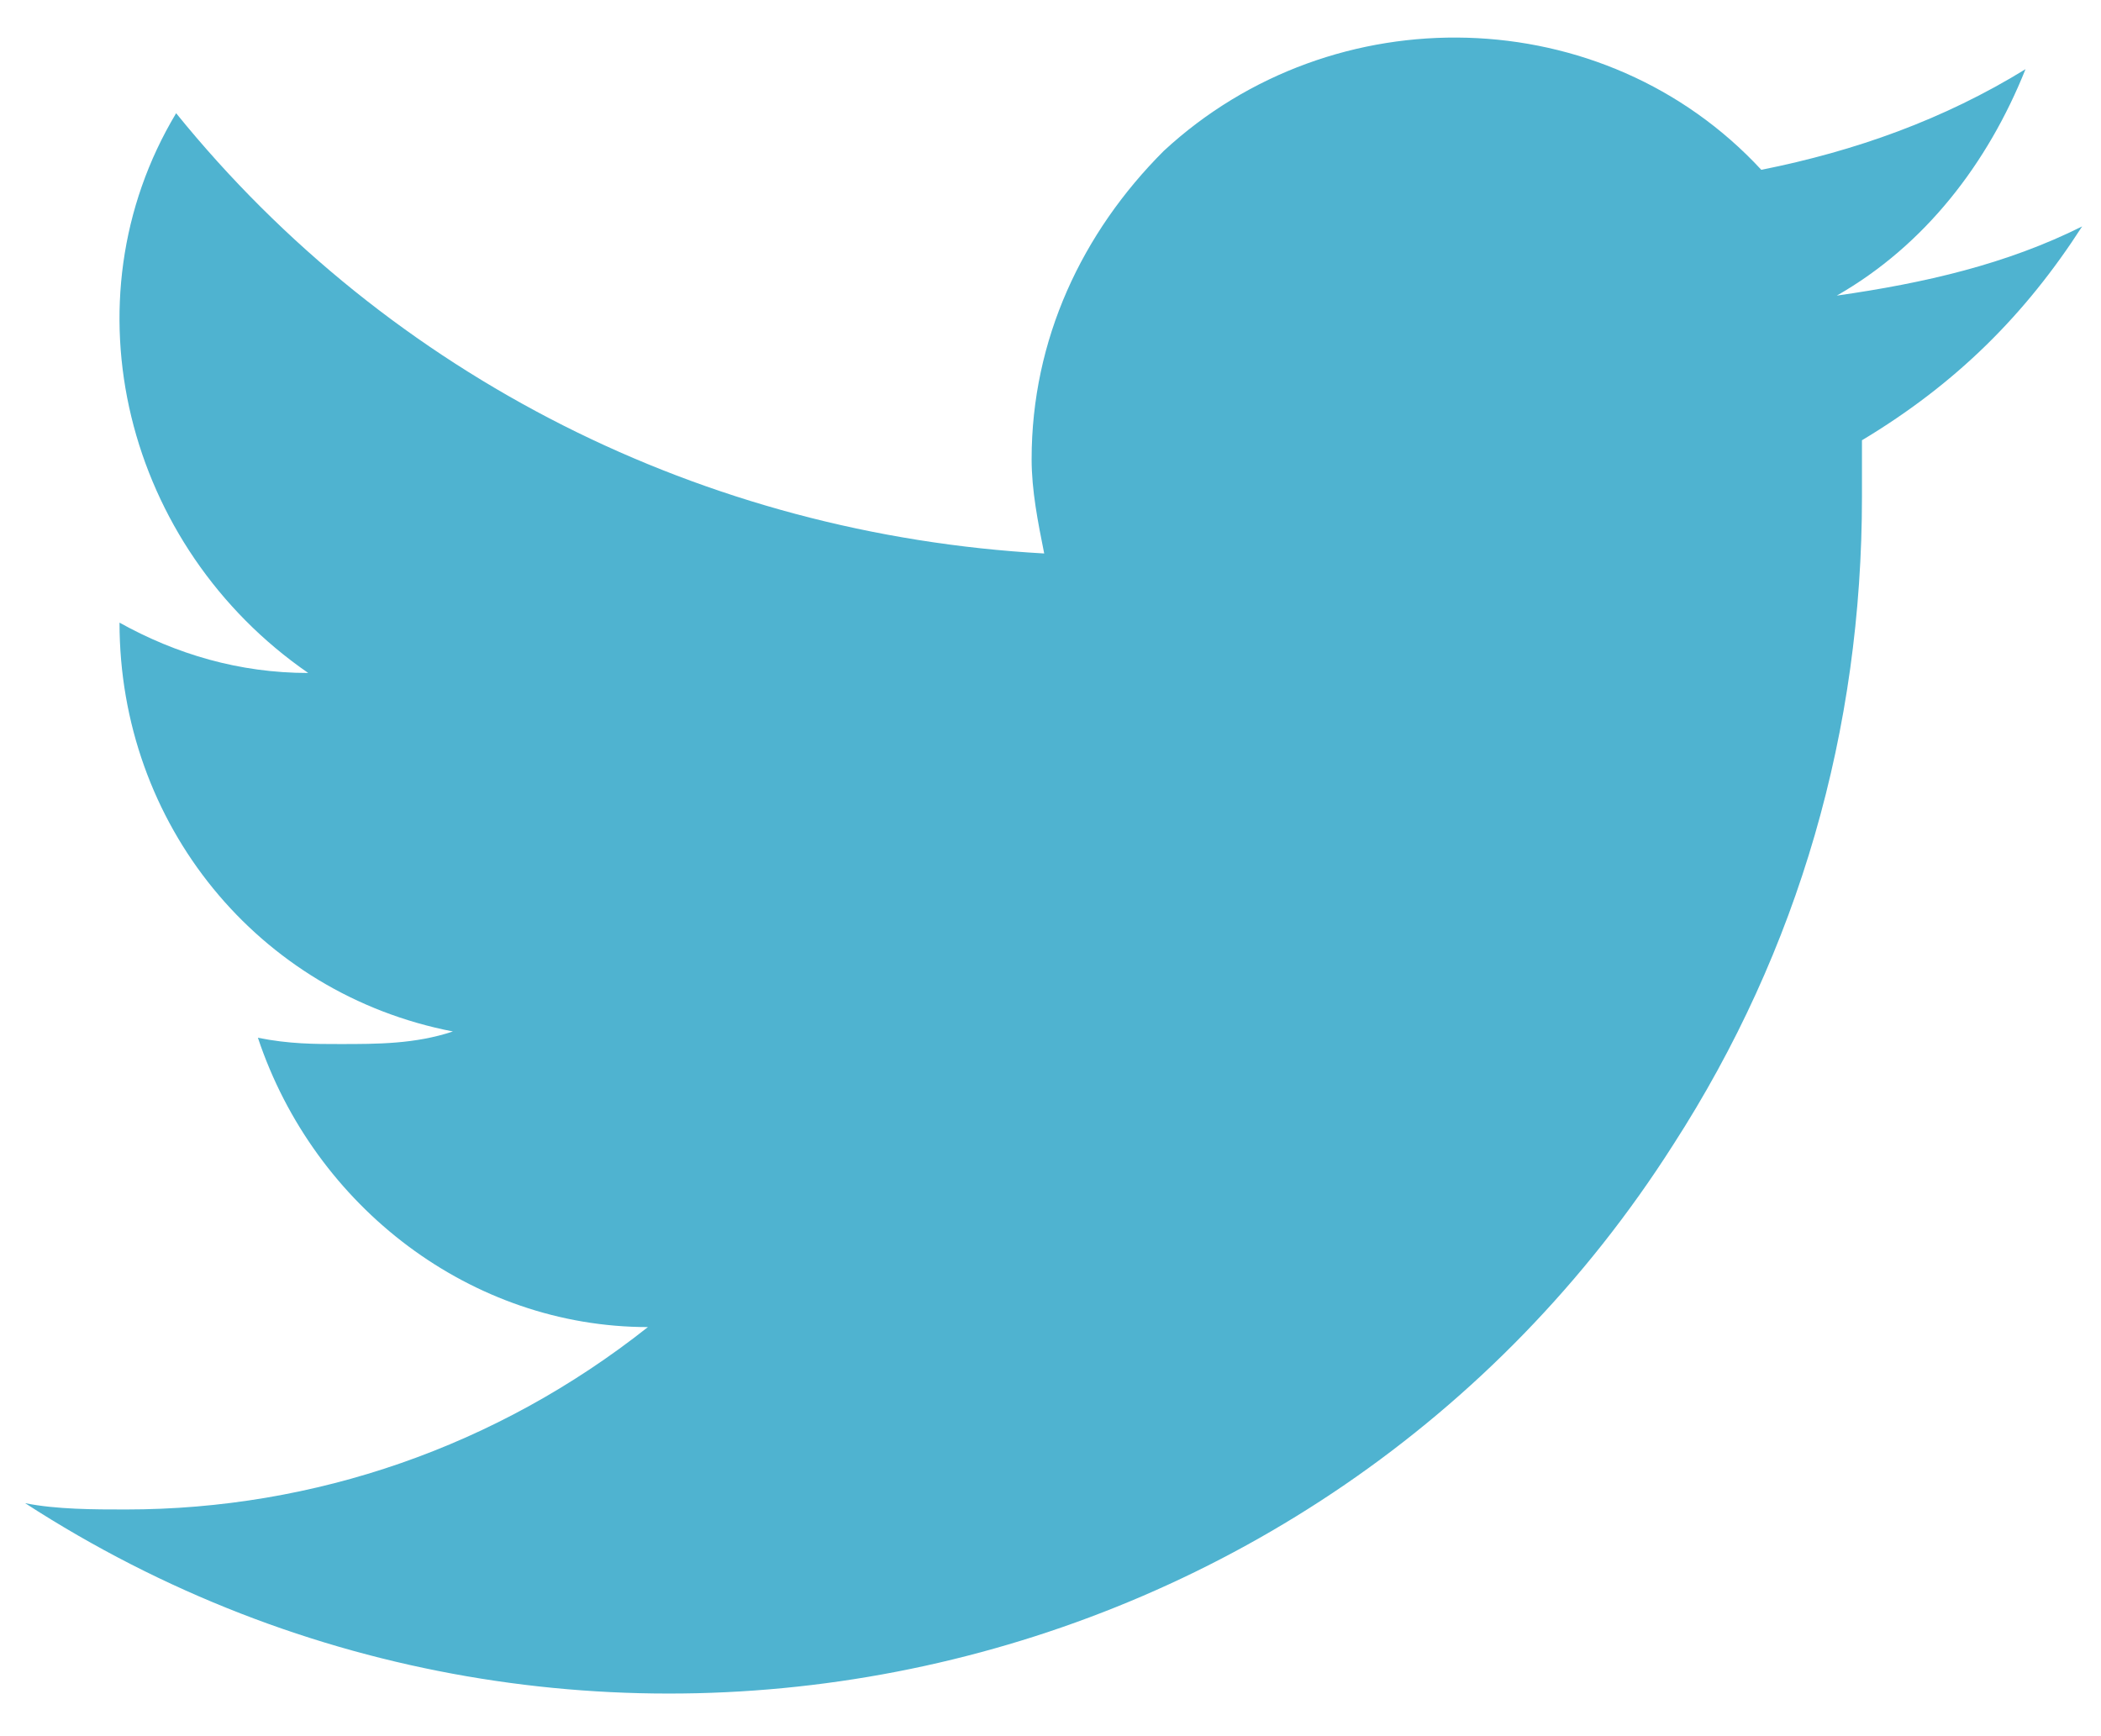 <?xml version="1.0" encoding="utf-8"?>
<!-- Generator: Adobe Illustrator 24.0.0, SVG Export Plug-In . SVG Version: 6.00 Build 0)  -->
<svg version="1.1" id="Layer_1" xmlns="http://www.w3.org/2000/svg" xmlns:xlink="http://www.w3.org/1999/xlink" x="0px" y="0px"
	 viewBox="0 0 33.4 27.6" style="enable-background:new 0 0 33.4 27.6;" xml:space="preserve">
<style type="text/css">
	.st0{fill:#4FB3D0;}
</style>
<title>twitter</title>
<g id="Layer_2_1_">
	<g id="Layer_1-2">
		<path class="st0" d="M33.1,3.6c-1.2,0.6-2.5,0.9-3.9,1.1c1.4-0.8,2.4-2.1,3-3.6c-1.3,0.8-2.7,1.3-4.2,1.6
			c-2.5-2.7-6.8-2.8-9.5-0.3c-1.3,1.3-2.1,3-2.1,4.9c0,0.5,0.1,1,0.2,1.5C11.2,8.5,6.2,6,2.8,1.8C1,4.8,2,8.7,4.9,10.7
			c-1.1,0-2.1-0.3-3-0.8l0,0c0,3.2,2.2,5.9,5.3,6.5c-0.6,0.2-1.2,0.2-1.8,0.2c-0.4,0-0.8,0-1.3-0.1c0.9,2.7,3.4,4.6,6.2,4.6
			c-2.4,1.9-5.3,2.9-8.3,2.9c-0.5,0-1.1,0-1.6-0.1c8.8,5.7,20.6,3.1,26.2-5.7c2-3.1,3-6.6,3-10.3c0-0.3,0-0.6,0-0.9
			C31.1,6.1,32.2,5,33.1,3.6z"/>
	</g>
</g>
</svg>
